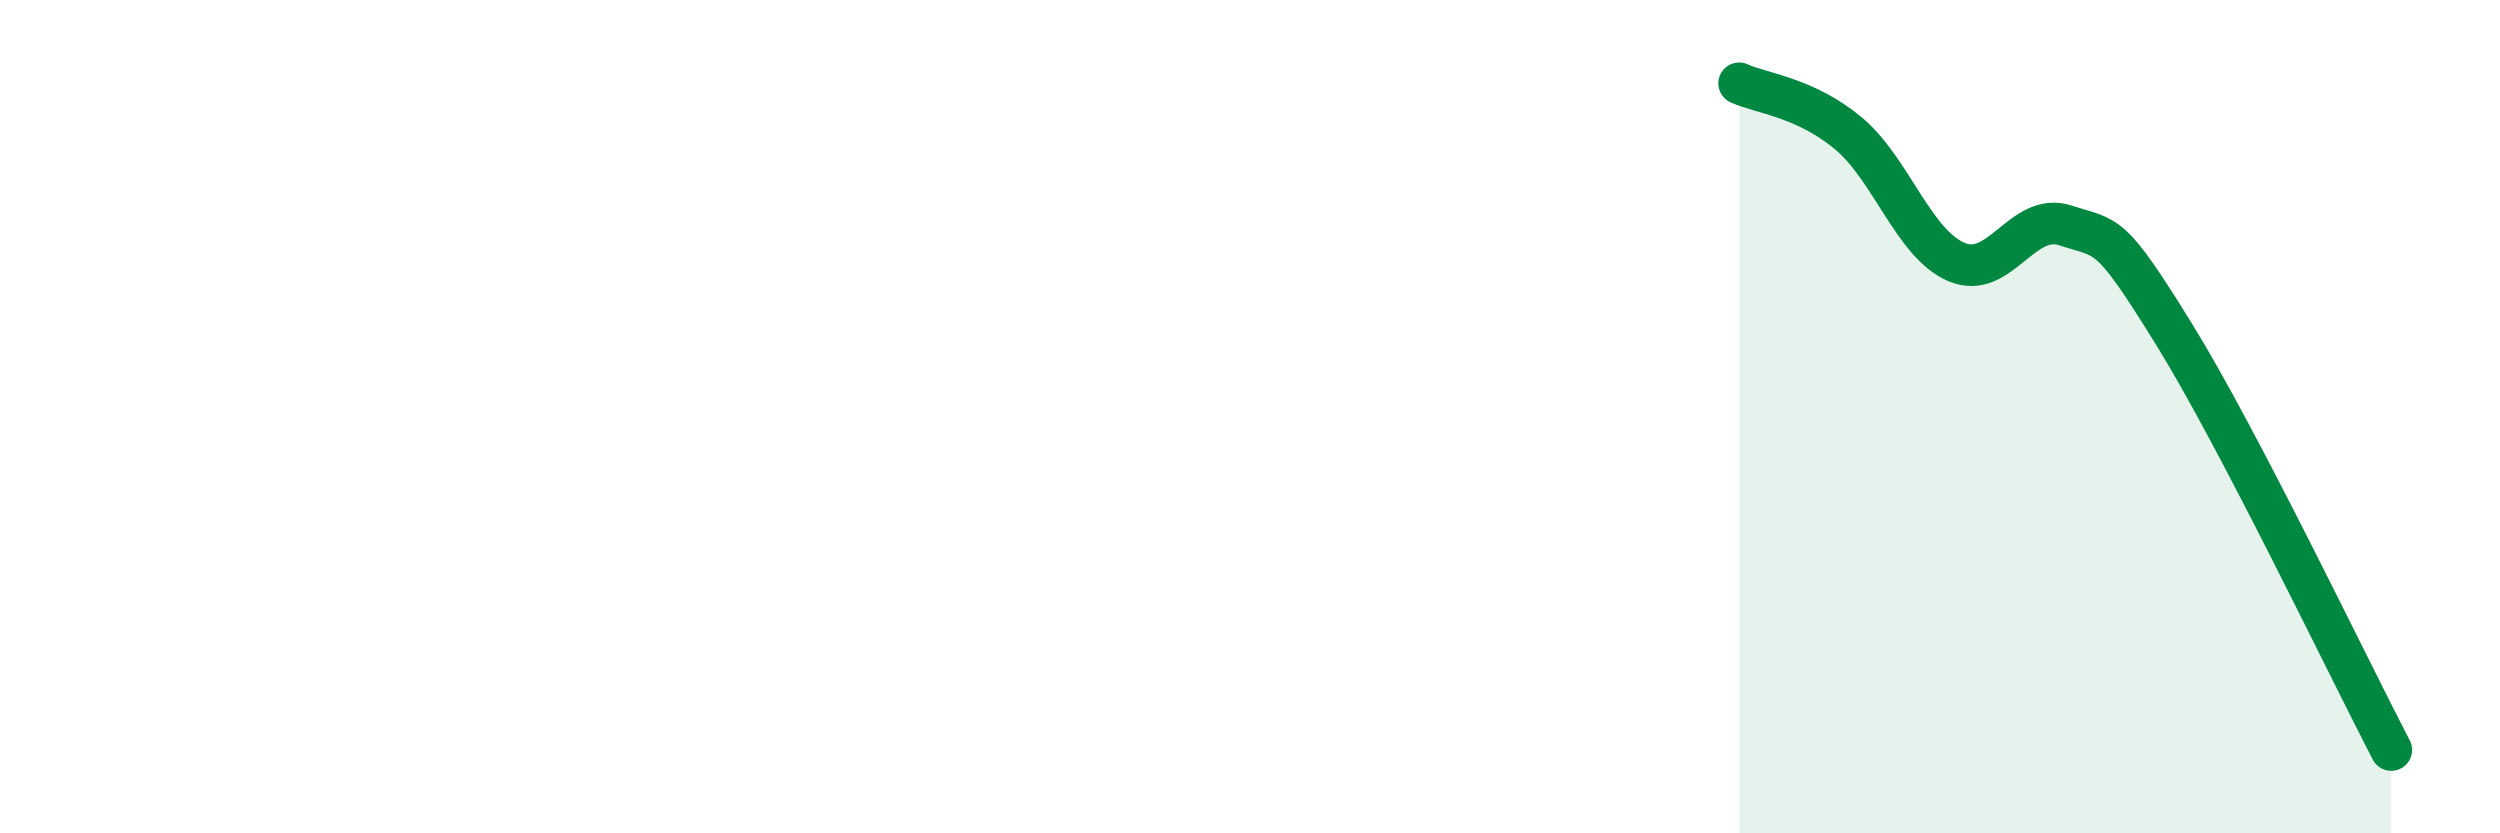 
    <svg width="60" height="20" viewBox="0 0 60 20" xmlns="http://www.w3.org/2000/svg">
      <path
        d="M 41.74,2 C 42.26,2.24 43.31,2.33 44.35,3.19 C 45.39,4.05 45.92,5.85 46.96,6.29 C 48,6.73 48.53,5.07 49.57,5.41 C 50.61,5.75 50.61,5.49 52.17,8.01 C 53.73,10.53 56.35,16 57.39,18L57.39 20L41.74 20Z"
        fill="#008740"
        opacity="0.1"
        stroke-linecap="round"
        stroke-linejoin="round"
      />
      <path
        d="M 41.74,2 C 42.26,2.24 43.31,2.33 44.35,3.19 C 45.39,4.05 45.92,5.85 46.96,6.29 C 48,6.73 48.53,5.07 49.57,5.41 C 50.61,5.75 50.61,5.49 52.17,8.01 C 53.73,10.53 56.35,16 57.39,18"
        stroke="#008740"
        stroke-width="1"
        fill="none"
        stroke-linecap="round"
        stroke-linejoin="round"
      />
    </svg>
  
